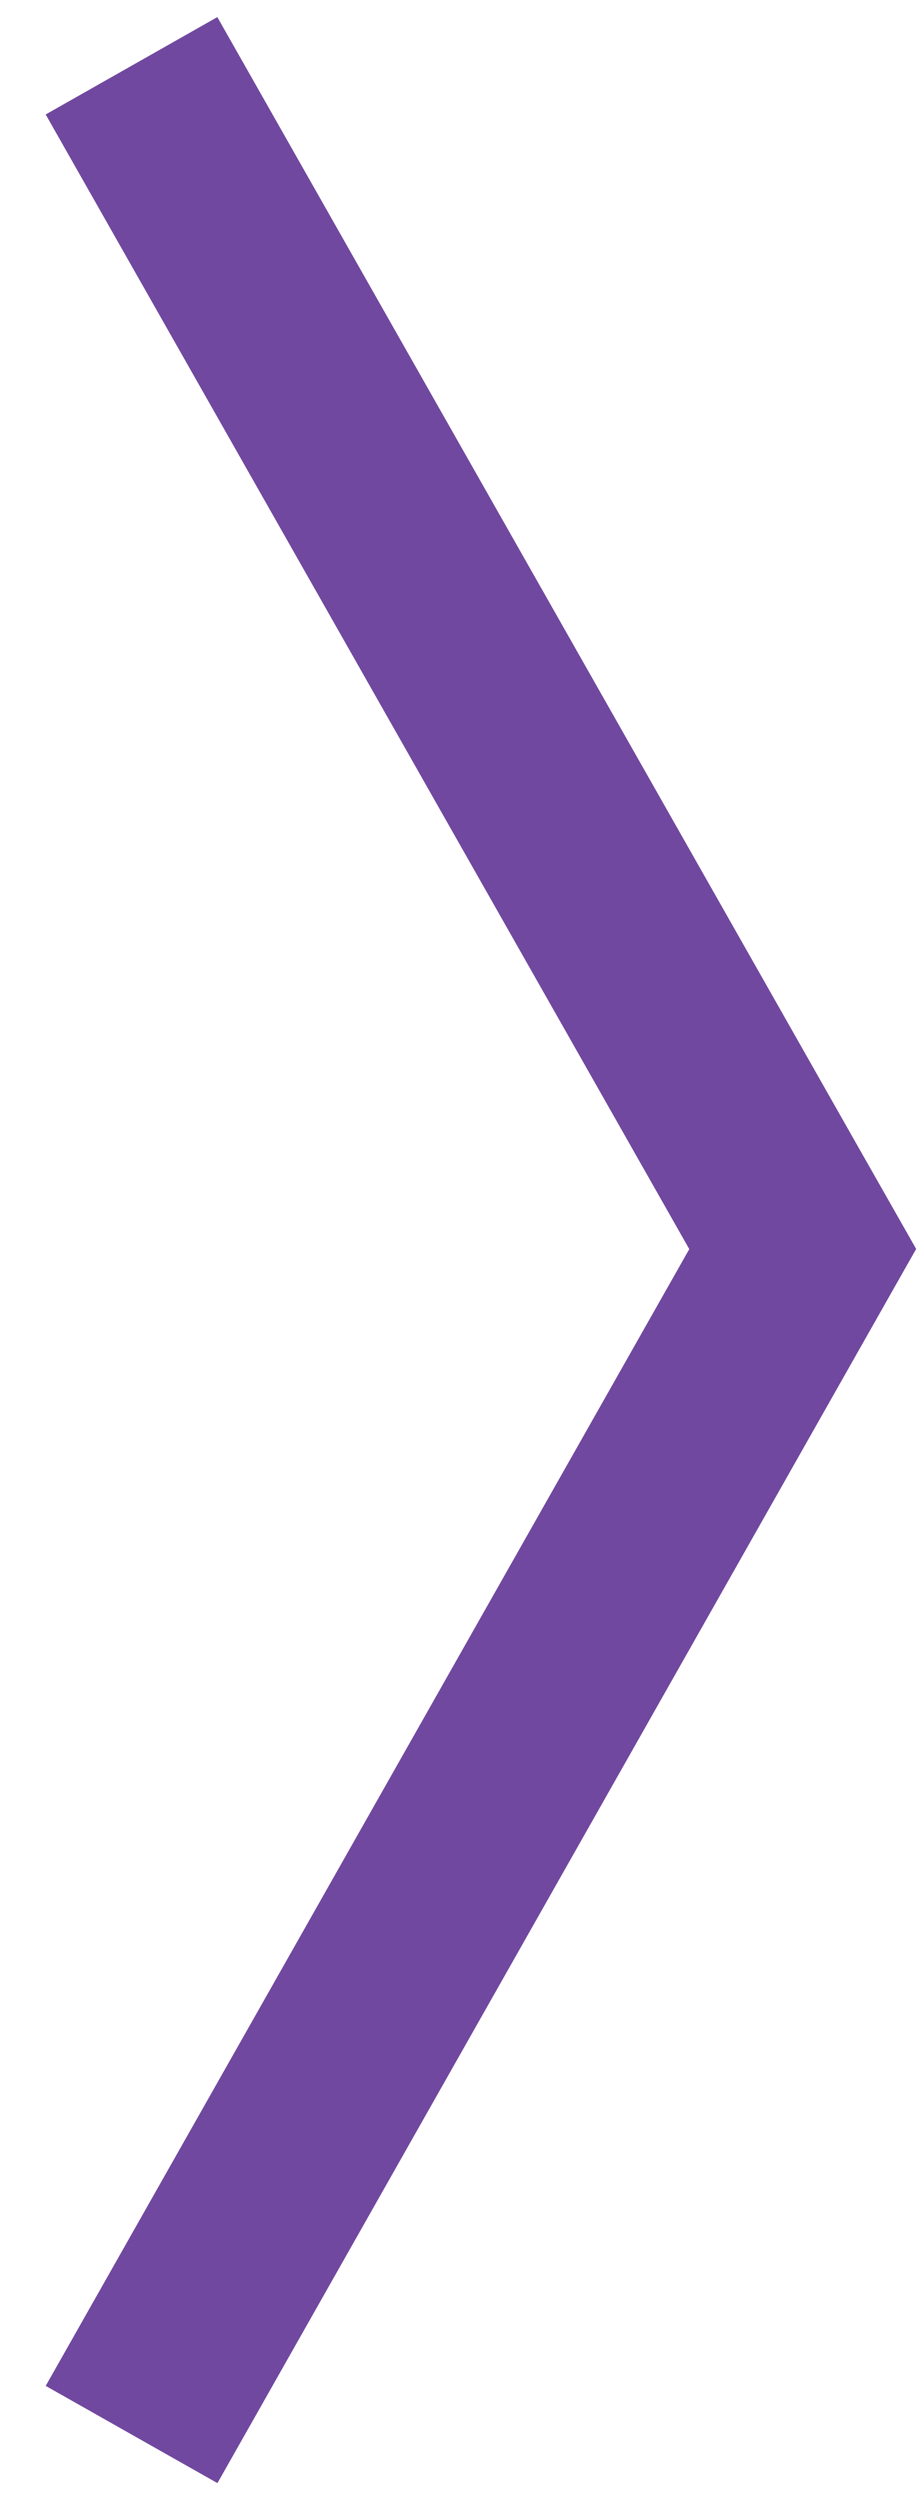 <svg xmlns="http://www.w3.org/2000/svg" width="14" height="38" viewBox="0 0 14 38">
  <g id="icon-desk-banner-next---00---Cartographie" stroke="none" stroke-width="1" fill="none" fill-rule="evenodd">
    <g id="icon-desk-banner-next-DESK-/-00---Cartographie" transform="translate(-396, -6118)" stroke="#7148A0" stroke-width="3"> <path d="M408.203,6155.006 L398.42,6137.759 L398,6137.02 L398.419,6136.28 L408.202,6119" id="icon-desk-banner-next-icon-desk-banner-next" transform="translate(403.101, 6137.003) scale(-1, -1) translate(-403.101, -6137.003) "/> </g>
  </g>
</svg>
